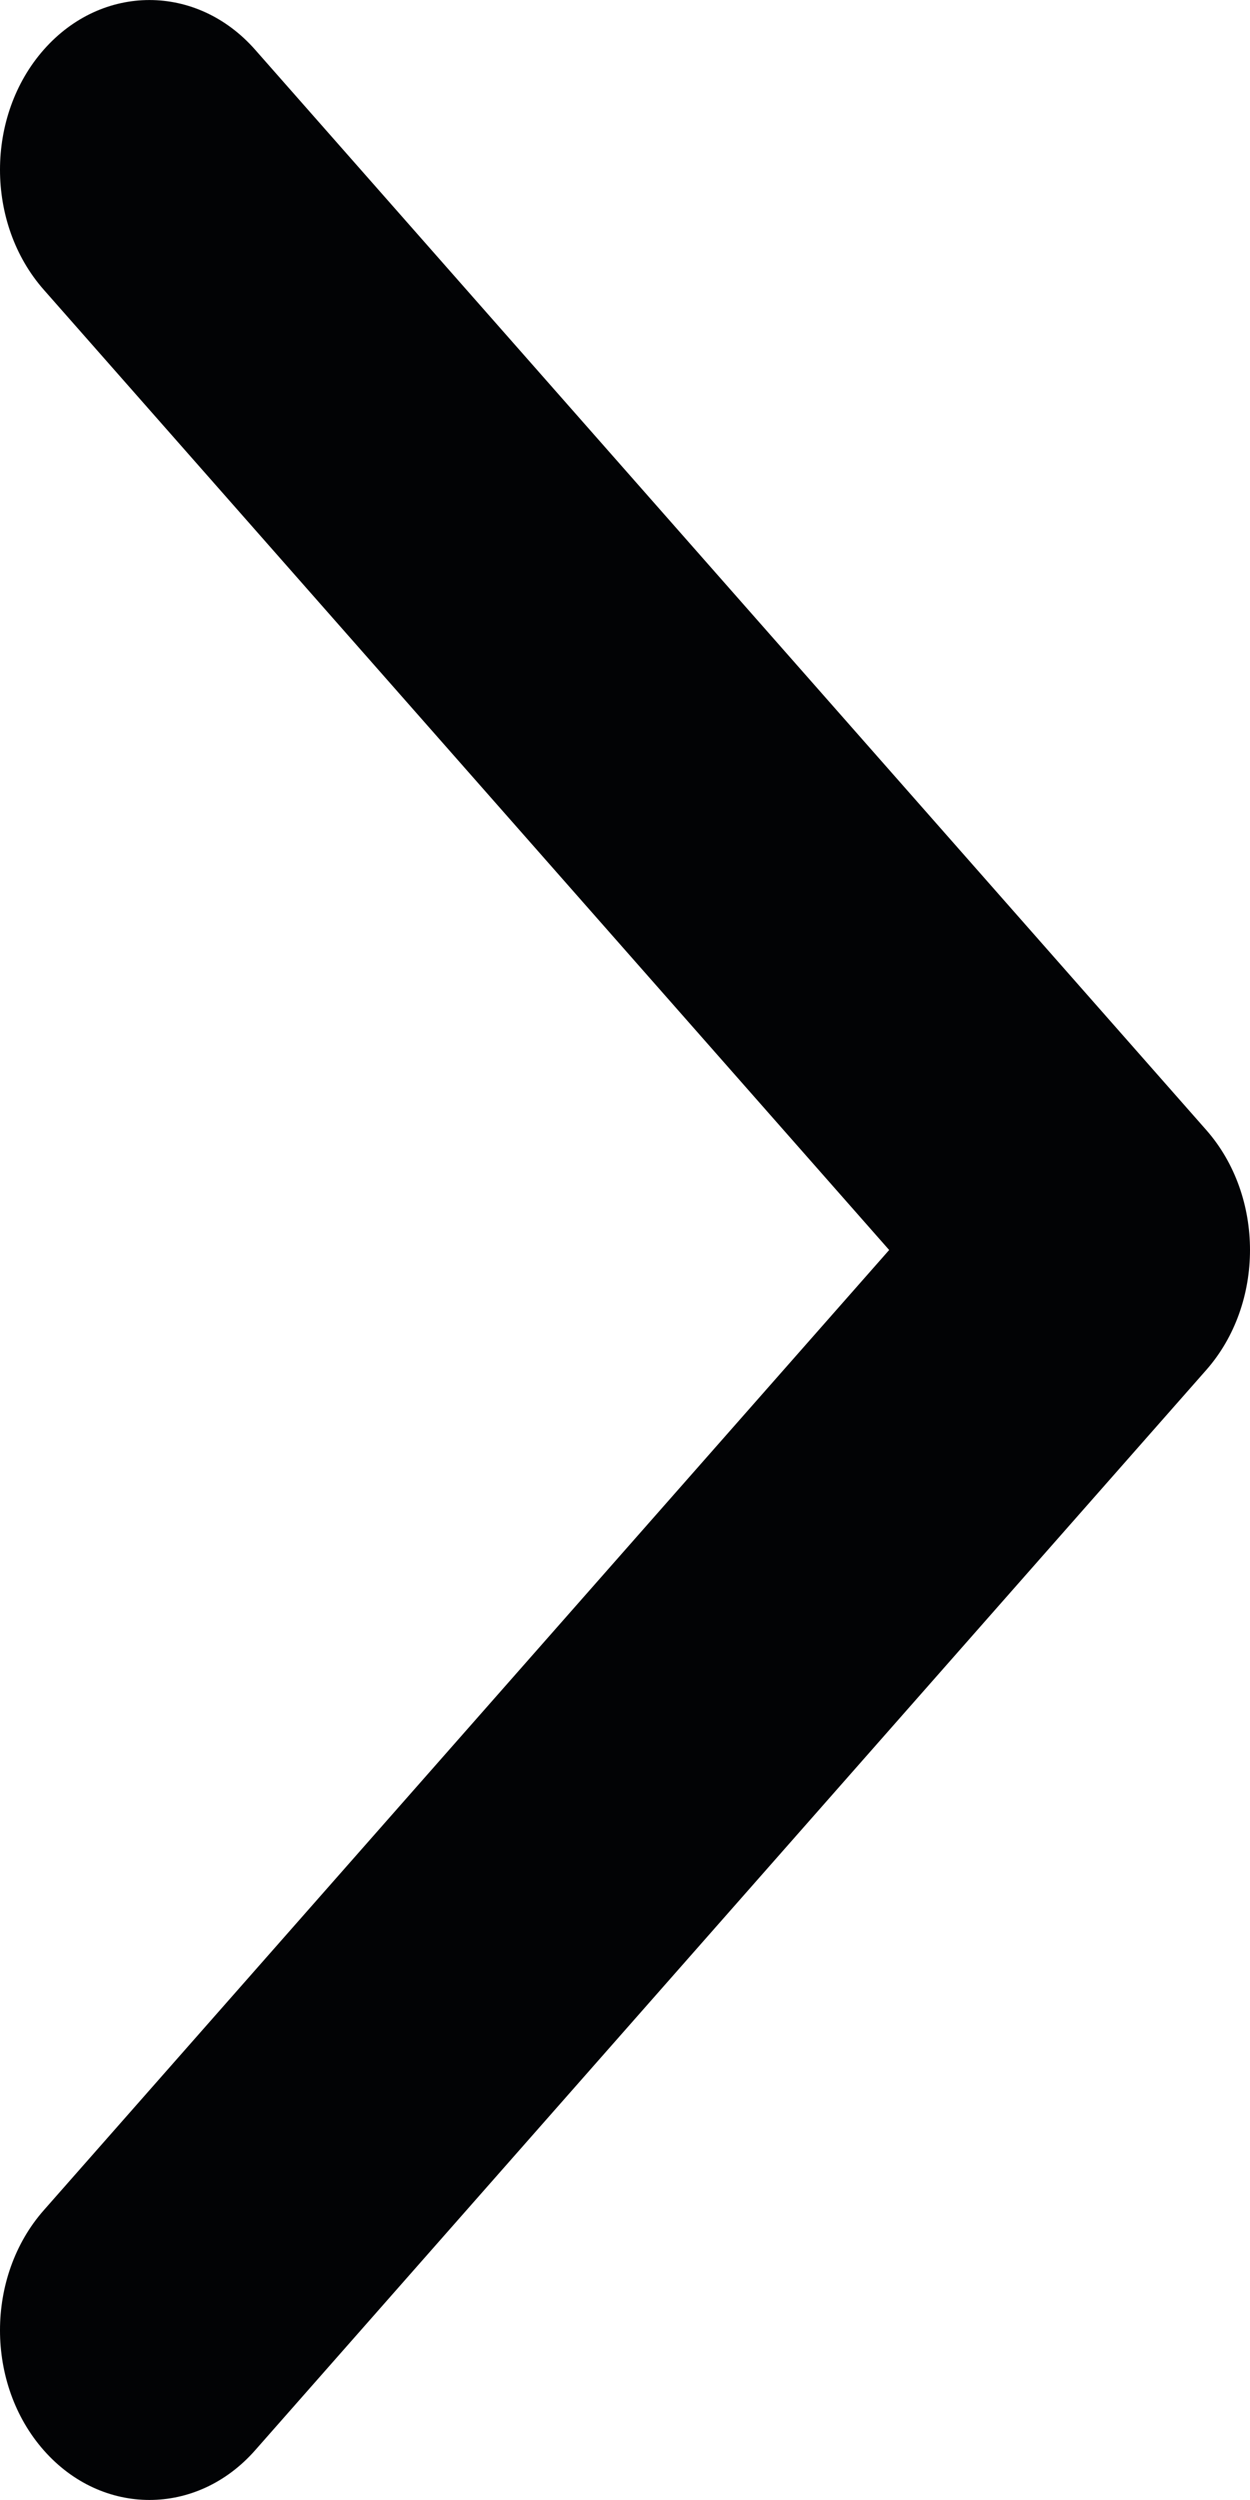 <svg width="9" height="18" viewBox="0 0 9 18" fill="none" xmlns="http://www.w3.org/2000/svg">
<path d="M8.685 9.864C9.105 9.387 9.105 8.613 8.685 8.136L1.837 0.358C1.417 -0.119 0.735 -0.119 0.315 0.358C-0.105 0.835 -0.105 1.609 0.315 2.086L6.402 9L0.315 15.914C-0.105 16.391 -0.105 17.165 0.315 17.642C0.735 18.119 1.417 18.119 1.837 17.642L8.685 9.864ZM6.848 10.222L7.924 10.222L7.924 7.778L6.848 7.778L6.848 10.222Z" fill="#020305"/>
</svg>
